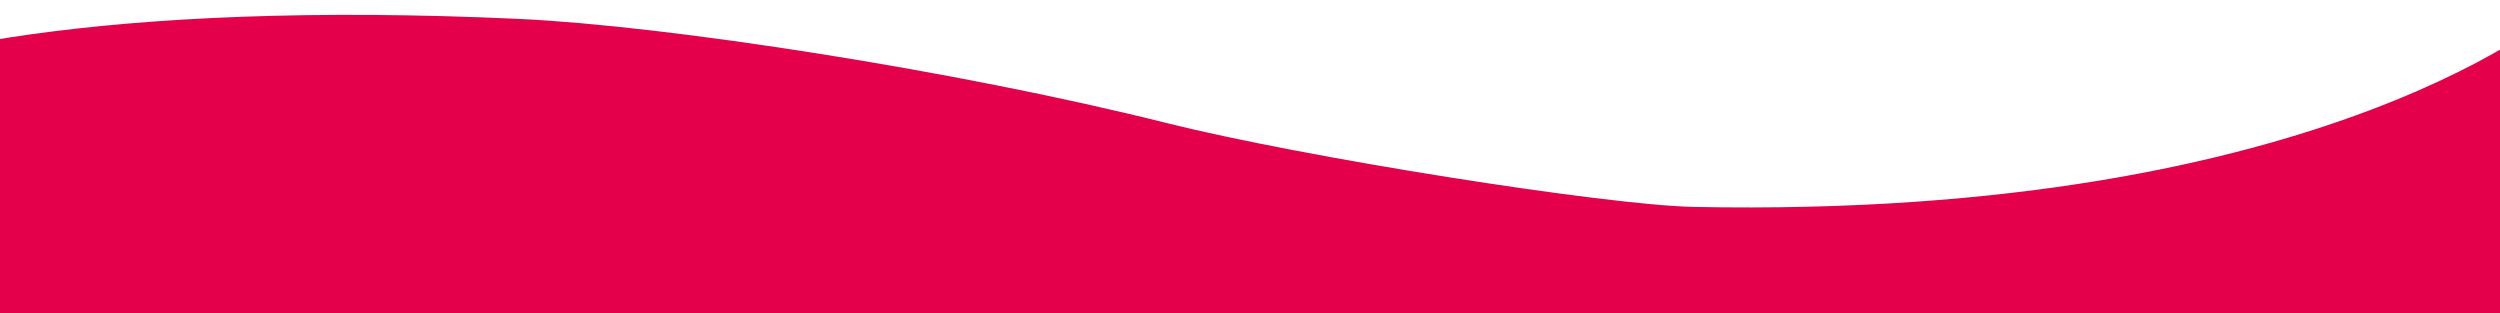 <svg xmlns="http://www.w3.org/2000/svg" xmlns:xlink="http://www.w3.org/1999/xlink" id="Capa_1" x="0px" y="0px" viewBox="0 0 1920 240.6" style="enable-background:new 0 0 1920 240.6;" xml:space="preserve"><style type="text/css">	.st0{fill:#E4004B;}</style><path class="st0" d="M1971,3.5c0,0-180.8,165.2-670.4,155.4c-67.4-1.4-298.9-37.9-405.4-64.6C735.1,54.2,512.3,19.7,398,14.5 C82,0-96.1,39.2-164.3,78.6C-459.7,249.5,1097,570.1,993.6,684.6L2104,311.4l47.5-348.8L1971,3.5z"></path></svg>